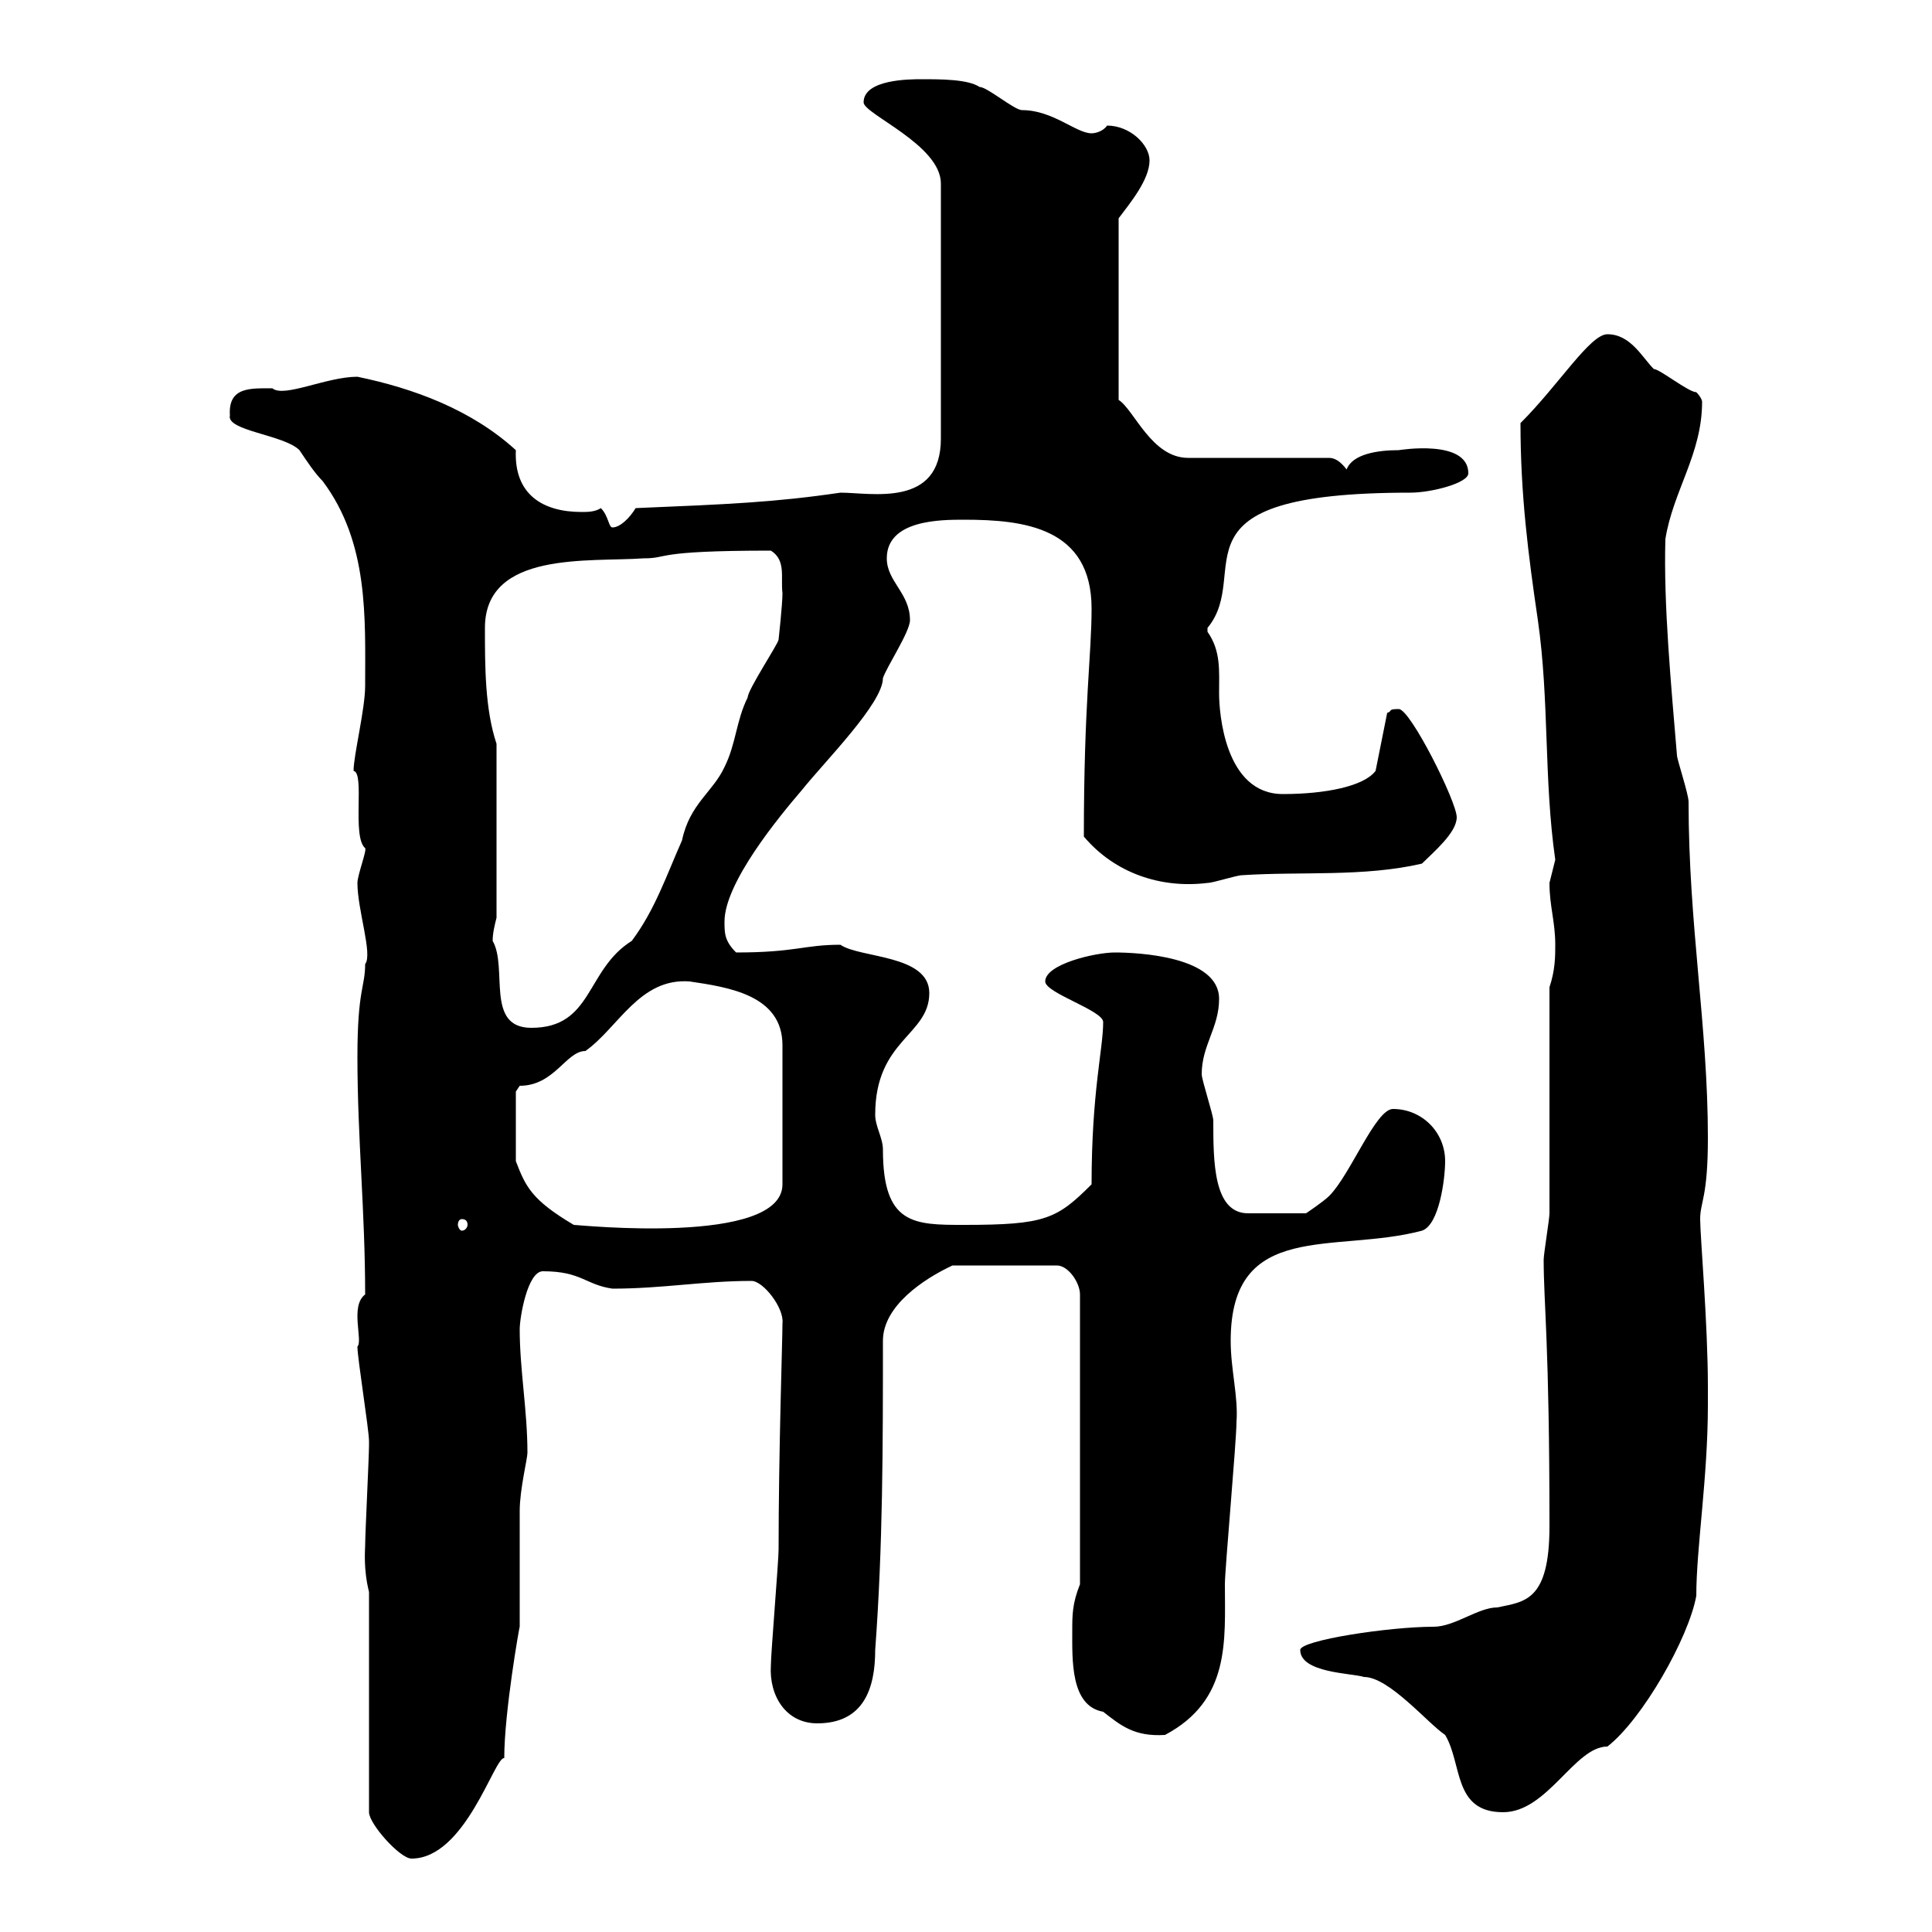 <svg xmlns="http://www.w3.org/2000/svg" xmlns:xlink="http://www.w3.org/1999/xlink" width="300" height="300"><path d="M57.30 247.20L57.30 281.40C57.30 283.20 62.10 288.60 63.90 288.60C72.30 288.60 76.80 272.70 78.30 273C78.30 265.80 80.70 252.30 80.70 252.60C80.70 249.60 80.70 237 80.70 234.60C80.70 231.30 81.90 226.50 81.90 225.60C81.90 219 80.70 212.70 80.70 206.40C80.70 204.60 81.90 197.40 84.30 197.40C90.30 197.40 90.90 199.50 95.10 200.10C102.90 200.10 109.20 198.90 116.70 198.90C118.50 198.90 121.80 203.10 121.50 205.50C121.50 208.20 120.90 225.30 120.90 240.60C120.90 242.40 119.70 256.80 119.70 258.60C119.40 263.40 122.10 267.60 126.90 267.60C134.10 267.60 135.90 262.20 135.90 256.20C137.10 240 137.10 224.40 137.10 208.20C137.10 202.80 143.40 198.60 147.90 196.50L164.10 196.50C165.90 196.50 167.70 199.20 167.70 201L167.70 246C166.50 249 166.50 250.80 166.50 253.20C166.50 257.70 166.20 264.90 171.30 265.80C174 267.90 176.10 269.70 180.90 269.40C191.10 264 190.20 254.70 190.20 246C190.20 243.60 192 223.80 192 220.80C192.30 216.90 191.10 212.70 191.10 208.20C191.10 189.30 207.30 194.70 220.80 191.10C223.50 190.20 224.40 183 224.40 180.30C224.40 175.80 220.80 172.20 216.30 172.20C213.60 172.20 209.70 182.40 206.40 185.70C205.50 186.60 202.80 188.40 202.80 188.40L193.80 188.40C188.40 188.40 188.40 180.30 188.40 174C188.40 173.10 186.60 167.70 186.60 166.80C186.60 162.30 189.30 159.60 189.30 155.10C189.30 148.50 176.70 147.90 173.10 147.90C170.10 147.90 162.30 149.70 162.30 152.40C162.30 154.20 171.30 156.90 171.30 158.70C171.30 162.90 169.50 169.50 169.50 183.90C164.10 189.30 162.30 190.20 149.70 190.20C141.90 190.20 137.10 190.20 137.10 178.50C137.10 176.70 135.90 174.90 135.90 173.10C135.90 161.40 144.30 160.80 144.30 154.20C144.30 148.20 133.50 148.80 130.50 146.70C124.80 146.70 123.60 147.90 114.30 147.90C112.50 146.10 112.50 144.90 112.50 143.10C112.50 137.10 120.90 126.90 124.50 122.70C128.10 118.20 137.10 109.20 137.10 105.30C137.70 103.50 141.30 98.10 141.30 96.30C141.30 92.10 137.70 90.30 137.70 86.70C137.70 80.70 146.10 80.70 149.70 80.70C159 80.70 169.50 81.90 169.50 94.50C169.50 101.70 168.30 109.20 168.30 129.90C173.10 135.60 180.30 138 187.50 137.10C188.40 137.10 192 135.90 192.90 135.90C201.90 135.30 211.80 136.20 220.80 134.10C222.60 132.30 226.20 129.30 226.20 126.90C226.20 124.50 219 110.10 217.20 110.10C215.40 110.10 216.30 110.40 215.40 110.70L213.60 119.70C211.80 122.10 205.80 123.30 199.20 123.30C190.20 123.30 189.30 110.70 189.30 107.70C189.30 104.10 189.60 101.10 187.50 98.10C187.50 98.10 187.50 98.10 187.50 97.50C194.70 88.80 180.30 76.50 219 76.50C222.30 76.50 228 75 228 73.50C228 68.10 217.20 69.90 217.20 69.90C213.90 69.90 210 70.50 209.10 72.90C208.20 71.70 207.30 71.10 206.40 71.10L184.50 71.10C178.80 71.10 176.10 63.60 173.70 62.10L173.70 33.90C175.50 31.50 178.50 27.90 178.50 24.90C178.50 22.50 175.50 19.50 171.90 19.50C171.30 20.40 170.10 20.70 169.50 20.70C167.10 20.70 163.50 17.10 158.70 17.10C157.50 17.10 153.30 13.50 152.10 13.50C150.30 12.30 146.10 12.30 143.10 12.30C141.30 12.30 134.10 12.30 134.10 15.90C134.10 17.70 146.10 22.50 146.10 28.50L146.10 68.10C146.10 78.90 135.30 76.50 130.50 76.50C120.30 78 113.10 78.30 98.70 78.90C97.80 80.40 96.30 81.90 95.10 81.90C94.50 81.90 94.50 80.10 93.30 78.90C92.40 79.50 91.20 79.50 90.30 79.50C84.30 79.50 79.80 76.80 80.10 69.90C73.20 63.60 64.20 60.30 55.50 58.50C50.70 58.50 44.10 61.80 42.30 60.30C39 60.30 35.40 60 35.70 64.50C35.10 66.90 44.10 67.50 46.50 69.90C47.70 71.70 48.90 73.50 50.10 74.70C57.30 84.30 56.70 96 56.70 106.50C56.70 110.10 54.90 117.30 54.90 119.70C56.70 120 54.60 129.90 56.70 131.70C57 132 55.50 135.90 55.50 137.10C55.50 141.30 57.90 148.20 56.70 149.70C56.70 153.30 55.50 153.60 55.50 164.10C55.50 176.70 56.70 188.10 56.70 201C54.30 202.80 56.40 208.20 55.50 209.10C55.50 210.90 57.30 222 57.30 223.80C57.30 224.40 57.30 224.40 57.30 224.40C57.30 226.20 56.70 238.20 56.70 240C56.70 240.60 56.40 243.60 57.30 247.20ZM201.90 256.20C201.90 259.80 210 259.80 211.80 260.40C215.70 260.40 221.70 267.60 224.40 269.40C227.10 273.90 225.60 281.40 233.40 281.40C240.30 281.40 244.50 271.20 249.60 271.20C255 267 262.20 254.40 263.40 247.80C263.40 240.30 265.20 229.50 265.20 218.10L265.20 215.40C265.20 205.50 264 192 264 189.30C264 186.60 265.20 186 265.20 176.70C265.20 159.30 262.20 143.70 262.20 124.50C262.20 123.30 260.40 117.90 260.40 117.30C259.50 106.50 258.30 93.90 258.60 83.70C259.80 76.20 264.30 70.50 264.30 62.40C264.30 62.10 264 61.50 263.40 60.90C262.20 60.90 257.70 57.30 256.80 57.30C255 55.50 253.20 51.90 249.60 51.90C246.90 51.90 242.10 59.70 236.10 65.70C236.10 76.80 237.30 86.10 238.80 96.30C240.60 108.90 239.70 120.90 241.50 133.50C241.50 133.50 240.60 137.10 240.60 137.10C240.60 140.70 241.50 143.10 241.50 146.70C241.50 148.50 241.50 150.60 240.60 153.30L240.60 188.40C240.60 189.30 239.70 194.70 239.70 195.60C239.70 202.50 240.60 208.50 240.60 237C240.60 248.70 236.70 248.70 232.50 249.60C229.50 249.60 225.90 252.60 222.60 252.60C215.70 252.60 201.90 254.70 201.90 256.20ZM71.70 189.30C72.30 189.30 72.60 189.60 72.60 190.20C72.60 190.50 72.30 191.10 71.70 191.10C71.40 191.10 71.10 190.50 71.10 190.20C71.10 189.60 71.40 189.30 71.70 189.30ZM80.10 180.30L80.10 169.50C80.10 169.50 80.70 168.60 80.70 168.60C86.10 168.60 87.90 163.20 90.90 163.20C96 159.60 99.30 151.80 107.10 152.40C113.10 153.30 121.50 154.50 121.50 162.30C121.50 166.20 121.50 175.80 121.50 183.90C121.50 193.50 89.70 190.20 89.10 190.20C82.50 186.30 81.60 184.20 80.10 180.30ZM76.50 146.10C76.50 144.90 76.80 143.70 77.10 142.50L77.10 115.50C75.30 110.10 75.30 103.50 75.30 97.50C75.30 85.50 91.50 87.30 99.90 86.70C104.10 86.70 101.10 85.50 119.70 85.50C122.10 87 121.20 89.70 121.50 92.10C121.50 93.90 120.90 99.30 120.90 99.30C120.90 99.90 116.10 107.10 116.10 108.30C114.30 111.90 114.30 115.50 112.50 119.10C110.70 123 107.10 124.80 105.90 130.50C103.50 135.90 101.70 141.30 98.10 146.10C90.90 150.60 92.10 159.60 82.50 159.60C75.30 159.60 78.90 150.30 76.50 146.10Z"/></svg>